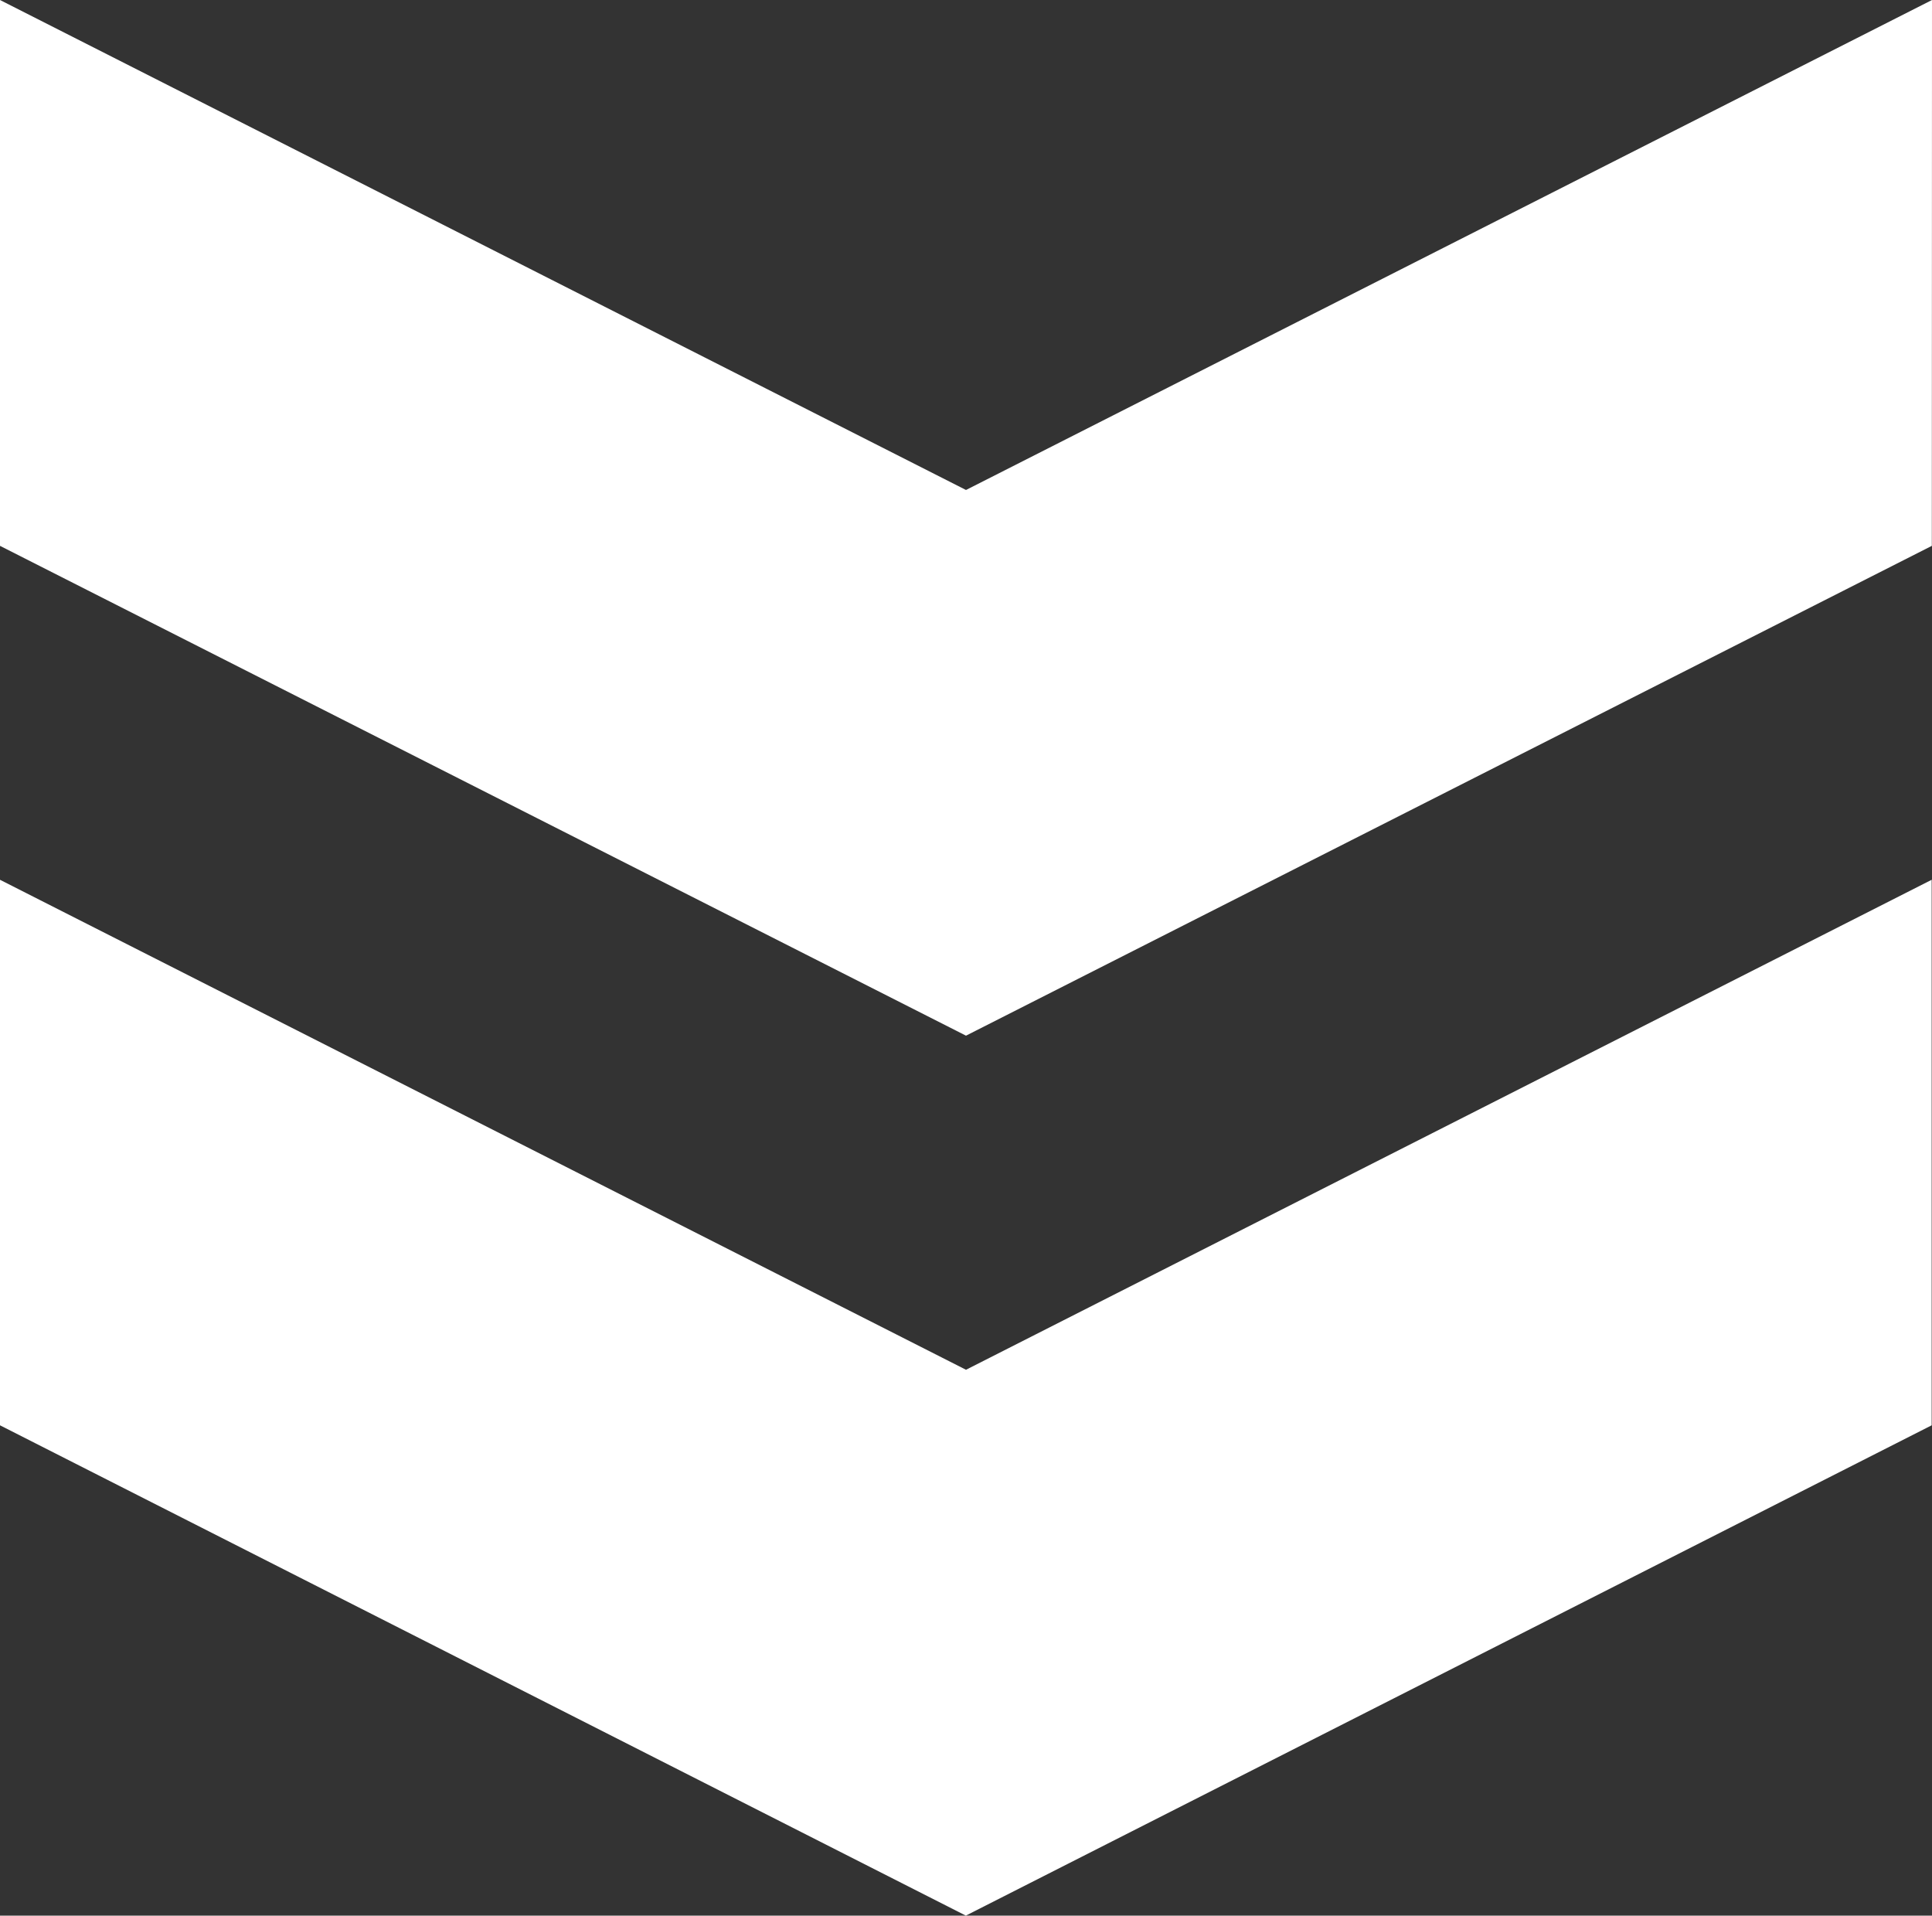 <svg xmlns="http://www.w3.org/2000/svg" width="11.862" height="11.76" viewBox="0 0 11.862 11.76">
  <rect x="0" y="0" width="11.862" height="11.76" fill="#333333" stroke="none"/>
  <g id="Group_149431" data-name="Group 149431" transform="translate(0 0)">
    <path id="Path_7198" data-name="Path 7198" d="M5.931,7.816,0,4.808V8.157l5.93,3.01,5.93-3.01V4.808Z" transform="translate(0 0.593)" fill="#fff"/>
    <path id="Path_7199" data-name="Path 7199" d="M11.862,0,5.931,3.008,0,0V3.351L5.931,6.358l5.93-3.007Z" fill="#fff"/>
  </g>
</svg>
